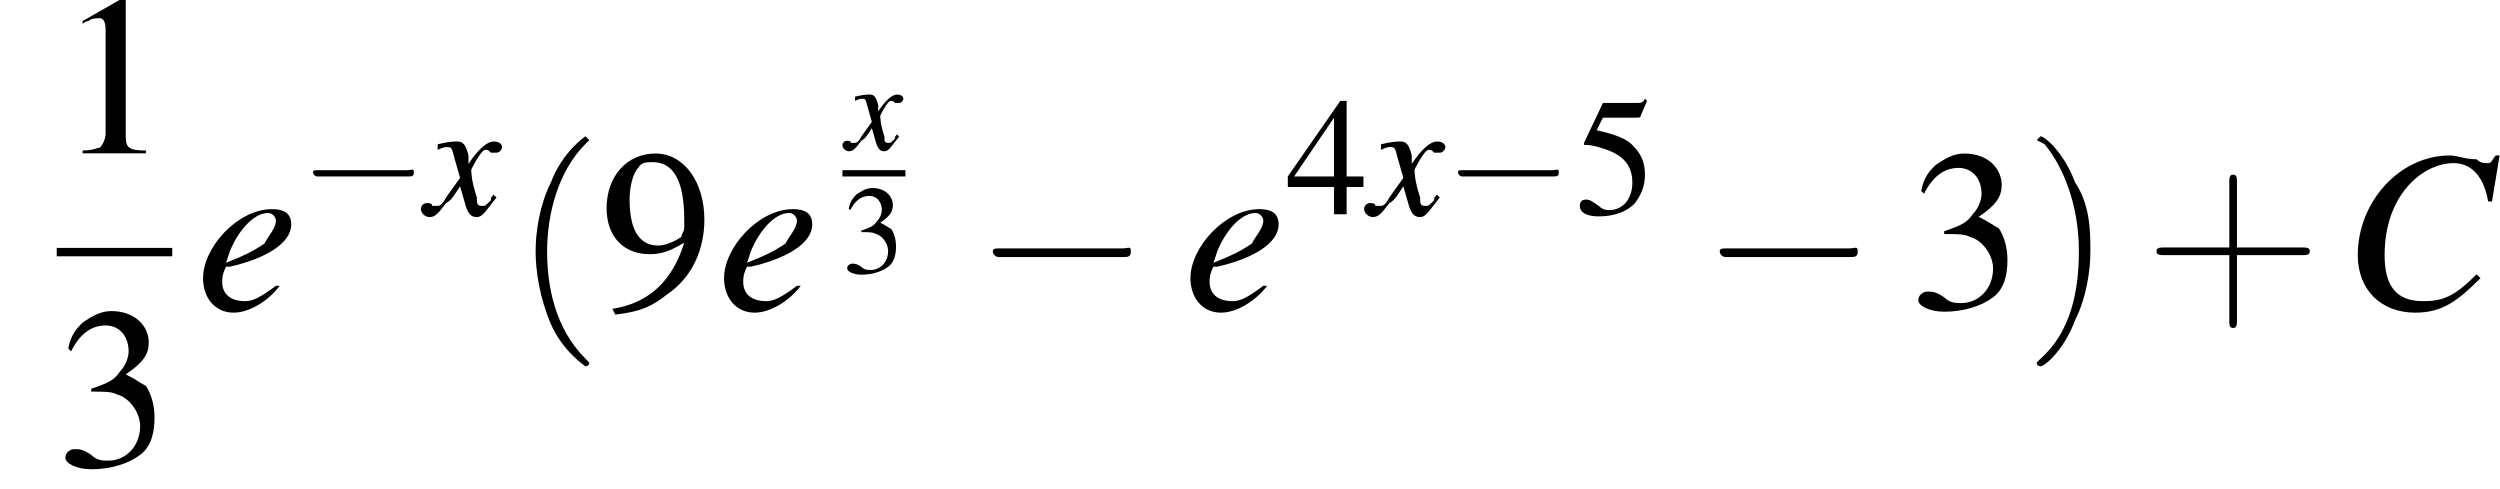 <?xml version='1.0' encoding='UTF-8'?>
<!---8.5-->
<svg height='23.3pt' version='1.1' viewBox='177.1 69.7 119.0 23.3' width='119.0pt' xmlns='http://www.w3.org/2000/svg' xmlns:xlink='http://www.w3.org/1999/xlink'>
<defs>
<path d='M5.2 -1.8C5.4 -1.8 5.5 -1.8 5.5 -2S5.4 -2.1 5.2 -2.1H0.9C0.8 -2.1 0.7 -2.1 0.7 -2S0.8 -1.8 0.9 -1.8H5.2Z' id='g1-0'/>
<path d='M2.3 -5.4L0.9 -4.6V-4.5C1 -4.6 1.1 -4.6 1.1 -4.6C1.2 -4.7 1.4 -4.7 1.5 -4.7C1.6 -4.7 1.7 -4.6 1.7 -4.3V-0.7C1.7 -0.5 1.6 -0.3 1.5 -0.2C1.4 -0.2 1.3 -0.1 0.9 -0.1V0H3.1V-0.1C2.5 -0.1 2.4 -0.2 2.4 -0.6V-5.4L2.3 -5.4Z' id='g3-49'/>
<path d='M1.2 -2.6C1.7 -2.6 1.9 -2.6 2.1 -2.5C2.5 -2.4 2.9 -1.9 2.9 -1.4C2.9 -0.7 2.4 -0.2 1.8 -0.2C1.6 -0.2 1.4 -0.2 1.2 -0.4C0.9 -0.6 0.8 -0.6 0.6 -0.6C0.5 -0.6 0.3 -0.5 0.3 -0.3C0.3 -0.1 0.7 0.1 1.2 0.1C1.9 0.1 2.5 -0.1 2.9 -0.4S3.4 -1.2 3.4 -1.7C3.4 -2.1 3.3 -2.5 3.1 -2.8C2.9 -2.9 2.8 -3 2.4 -3.2C3 -3.6 3.2 -3.9 3.2 -4.3C3.2 -4.9 2.7 -5.4 1.9 -5.4C1.5 -5.4 1.2 -5.2 0.9 -5C0.7 -4.8 0.5 -4.6 0.4 -4.1L0.5 -4C0.8 -4.6 1.2 -4.9 1.7 -4.9C2.2 -4.9 2.5 -4.5 2.5 -4C2.5 -3.8 2.4 -3.5 2.2 -3.3C2 -3 1.8 -2.9 1.2 -2.7V-2.6Z' id='g3-51'/>
<path d='M3.7 -1.8H2.9V-5.4H2.6L0.1 -1.8V-1.3H2.3V0H2.9V-1.3H3.7V-1.8ZM2.3 -1.8H0.4L2.3 -4.6V-1.8Z' id='g3-52'/>
<path d='M1.4 -4.6H3C3.1 -4.6 3.2 -4.6 3.2 -4.7L3.5 -5.4L3.4 -5.5C3.3 -5.3 3.2 -5.3 3 -5.3H1.4L0.5 -3.4C0.5 -3.4 0.5 -3.4 0.5 -3.3C0.5 -3.3 0.5 -3.3 0.6 -3.3C0.9 -3.3 1.2 -3.2 1.5 -3.1C2.4 -2.8 2.8 -2.3 2.8 -1.5C2.8 -0.8 2.4 -0.2 1.7 -0.2C1.6 -0.2 1.4 -0.2 1.2 -0.4C0.9 -0.6 0.8 -0.7 0.6 -0.7C0.4 -0.7 0.3 -0.6 0.3 -0.4C0.3 -0.1 0.6 0.1 1.2 0.1C1.9 0.1 2.5 -0.1 2.9 -0.5C3.2 -0.9 3.4 -1.3 3.4 -1.9C3.4 -2.5 3.2 -2.9 2.8 -3.3C2.5 -3.6 2 -3.8 1.1 -4L1.4 -4.6Z' id='g3-53'/>
<path d='M0.5 0.2C1.4 0.1 1.8 -0.1 2.3 -0.5C3.2 -1.1 3.6 -2.1 3.6 -3.1C3.6 -4.4 2.9 -5.4 1.9 -5.4C0.9 -5.4 0.2 -4.6 0.2 -3.5C0.2 -2.5 0.8 -1.9 1.7 -1.9C2.1 -1.9 2.4 -2 2.9 -2.3C2.5 -1 1.7 -0.2 0.4 0L0.5 0.2ZM2.9 -2.8C2.9 -2.7 2.8 -2.6 2.8 -2.5C2.5 -2.3 2.2 -2.2 2 -2.2C1.3 -2.2 1 -2.8 1 -3.8C1 -4.2 1.1 -4.7 1.3 -4.9C1.4 -5.1 1.6 -5.1 1.8 -5.1C2.5 -5.1 2.9 -4.5 2.9 -3.1V-2.8Z' id='g3-57'/>
<path d='M3.9 -2.8L4.1 -4H4C3.9 -3.9 3.9 -3.8 3.8 -3.8C3.7 -3.8 3.6 -3.8 3.5 -3.9C3.2 -3.9 3 -4 2.8 -4C1.5 -4 0.4 -2.8 0.4 -1.4C0.4 -0.5 1 0.1 1.9 0.1C2.6 0.1 3 -0.2 3.6 -0.8L3.5 -0.9C2.9 -0.3 2.6 -0.2 2.1 -0.2C1.4 -0.2 1.1 -0.6 1.1 -1.4C1.1 -2.1 1.3 -2.8 1.8 -3.3C2.1 -3.6 2.5 -3.8 2.9 -3.8C3.4 -3.8 3.7 -3.4 3.8 -2.8L3.9 -2.8Z' id='g13-67'/>
<path d='M2.1 -0.6C1.7 -0.3 1.5 -0.2 1.3 -0.2C0.9 -0.2 0.7 -0.4 0.7 -0.7C0.7 -0.8 0.7 -0.9 0.8 -1.1L0.9 -1.1C1.8 -1.3 2.5 -1.7 2.5 -2.2C2.5 -2.5 2.3 -2.6 2 -2.6C1.1 -2.6 0.2 -1.6 0.2 -0.8C0.2 -0.3 0.5 0.1 1 0.1C1.4 0.1 1.9 -0.2 2.2 -0.6L2.1 -0.6ZM0.9 -1.5C1.1 -2 1.5 -2.5 1.9 -2.5C2 -2.5 2.1 -2.4 2.1 -2.3C2.1 -2.1 1.9 -1.9 1.8 -1.7C1.5 -1.5 1.3 -1.4 0.8 -1.2L0.9 -1.5Z' id='g13-101'/>
<path d='M2.4 -0.7C2.3 -0.6 2.3 -0.6 2.3 -0.5C2.1 -0.3 2.1 -0.3 2 -0.3C1.9 -0.3 1.8 -0.3 1.8 -0.5C1.8 -0.6 1.8 -0.6 1.8 -0.6C1.6 -1.2 1.6 -1.5 1.6 -1.6C1.8 -2 2 -2.3 2.1 -2.3C2.2 -2.3 2.2 -2.3 2.3 -2.2C2.4 -2.2 2.4 -2.2 2.5 -2.2C2.6 -2.2 2.7 -2.3 2.7 -2.4S2.6 -2.6 2.4 -2.6C2.2 -2.6 1.9 -2.4 1.5 -1.8L1.5 -2.1C1.4 -2.5 1.3 -2.6 1.1 -2.6C1 -2.6 0.8 -2.6 0.4 -2.5L0.4 -2.4L0.4 -2.3C0.6 -2.4 0.7 -2.4 0.7 -2.4C0.9 -2.4 0.9 -2.4 1 -2L1.2 -1.3L0.7 -0.6C0.6 -0.4 0.5 -0.3 0.4 -0.3C0.4 -0.3 0.3 -0.3 0.2 -0.3C0.2 -0.4 0.1 -0.4 0 -0.4C-0.1 -0.4 -0.2 -0.3 -0.2 -0.2C-0.2 0 0 0.1 0.1 0.1C0.3 0.1 0.4 0 0.7 -0.4C0.9 -0.5 1 -0.7 1.2 -1L1.4 -0.3C1.5 0 1.6 0.1 1.8 0.1C2 0.1 2.1 -0.1 2.5 -0.6L2.4 -0.7Z' id='g13-120'/>
<use id='g17-120' transform='scale(1.333)' xlink:href='#g13-120'/>
<use id='g21-67' transform='scale(1.825)' xlink:href='#g13-67'/>
<use id='g21-101' transform='scale(1.825)' xlink:href='#g13-101'/>
<use id='g6-0' transform='scale(1.369)' xlink:href='#g1-0'/>
<use id='g28-52' xlink:href='#g3-52'/>
<use id='g28-53' xlink:href='#g3-53'/>
<use id='g32-49' transform='scale(1.369)' xlink:href='#g3-49'/>
<use id='g32-51' transform='scale(1.369)' xlink:href='#g3-51'/>
<use id='g32-57' transform='scale(1.369)' xlink:href='#g3-57'/>
<use id='g33-40' transform='scale(1.825)' xlink:href='#g25-40'/>
<use id='g33-41' transform='scale(1.825)' xlink:href='#g25-41'/>
<use id='g33-43' transform='scale(1.825)' xlink:href='#g25-43'/>
<use id='g24-51' transform='scale(0.75)' xlink:href='#g3-51'/>
<path d='M2 1.4C2 1.4 2 1.4 1.9 1.3C1.1 0.5 0.9 -0.6 0.9 -1.5C0.9 -2.5 1.2 -3.6 1.9 -4.3C2 -4.4 2 -4.4 2 -4.4C2 -4.4 1.9 -4.5 1.9 -4.5C1.9 -4.5 1.3 -4.1 1 -3.3C0.7 -2.7 0.6 -2 0.6 -1.5C0.6 -1 0.7 -0.3 1 0.4C1.3 1.1 1.9 1.5 1.9 1.5C1.9 1.5 2 1.5 2 1.4Z' id='g25-40'/>
<path d='M1.7 -1.5C1.7 -2 1.7 -2.7 1.3 -3.3C1 -4.1 0.5 -4.5 0.4 -4.5C0.4 -4.5 0.3 -4.4 0.3 -4.4C0.3 -4.4 0.3 -4.4 0.5 -4.3C1 -3.7 1.4 -2.7 1.4 -1.5C1.4 -0.5 1.2 0.6 0.4 1.3C0.3 1.4 0.3 1.4 0.3 1.4C0.3 1.5 0.4 1.5 0.4 1.5C0.5 1.5 1 1.1 1.3 0.3C1.6 -0.3 1.7 -1 1.7 -1.5Z' id='g25-41'/>
<path d='M2.4 -1.4H4.1C4.2 -1.4 4.3 -1.4 4.3 -1.5S4.2 -1.6 4.1 -1.6H2.4V-3.3C2.4 -3.4 2.4 -3.5 2.3 -3.5S2.2 -3.4 2.2 -3.3V-1.6H0.5C0.4 -1.6 0.3 -1.6 0.3 -1.5S0.4 -1.4 0.5 -1.4H2.2V0.3C2.2 0.4 2.2 0.5 2.3 0.5S2.4 0.4 2.4 0.3V-1.4Z' id='g25-43'/>
</defs>
<g id='page1'>

<use x='179.8' xlink:href='#g32-49' y='77'/>
<rect height='0.4' width='5.5' x='179.8' y='81.5'/>
<use x='179.8' xlink:href='#g32-51' y='91.9'/>
<use x='186.4' xlink:href='#g21-101' y='84.4'/>
<use x='191.3' xlink:href='#g1-0' y='79.9'/>
<use x='197.4' xlink:href='#g17-120' y='79.9'/>
<use x='201.5' xlink:href='#g33-40' y='84.4'/>
<use x='205.7' xlink:href='#g32-57' y='84.4'/>
<use x='211.2' xlink:href='#g21-101' y='84.4'/>
<use x='217.4' xlink:href='#g13-120' y='76.8'/>
<rect height='0.3' width='3' x='217.2' y='77.8'/>
<use x='217.2' xlink:href='#g24-51' y='82.7'/>
<use x='223.4' xlink:href='#g6-0' y='84.4'/>
<use x='233.4' xlink:href='#g21-101' y='84.4'/>
<use x='238.3' xlink:href='#g28-52' y='79.9'/>
<use x='242.3' xlink:href='#g17-120' y='79.9'/>
<use x='245.8' xlink:href='#g1-0' y='79.9'/>
<use x='252' xlink:href='#g28-53' y='79.9'/>
<use x='258' xlink:href='#g6-0' y='84.4'/>
<use x='268' xlink:href='#g32-51' y='84.4'/>
<use x='273.5' xlink:href='#g33-41' y='84.4'/>
<use x='279.2' xlink:href='#g33-43' y='84.4'/>
<use x='288.6' xlink:href='#g21-67' y='84.4'/>
</g>
</svg>